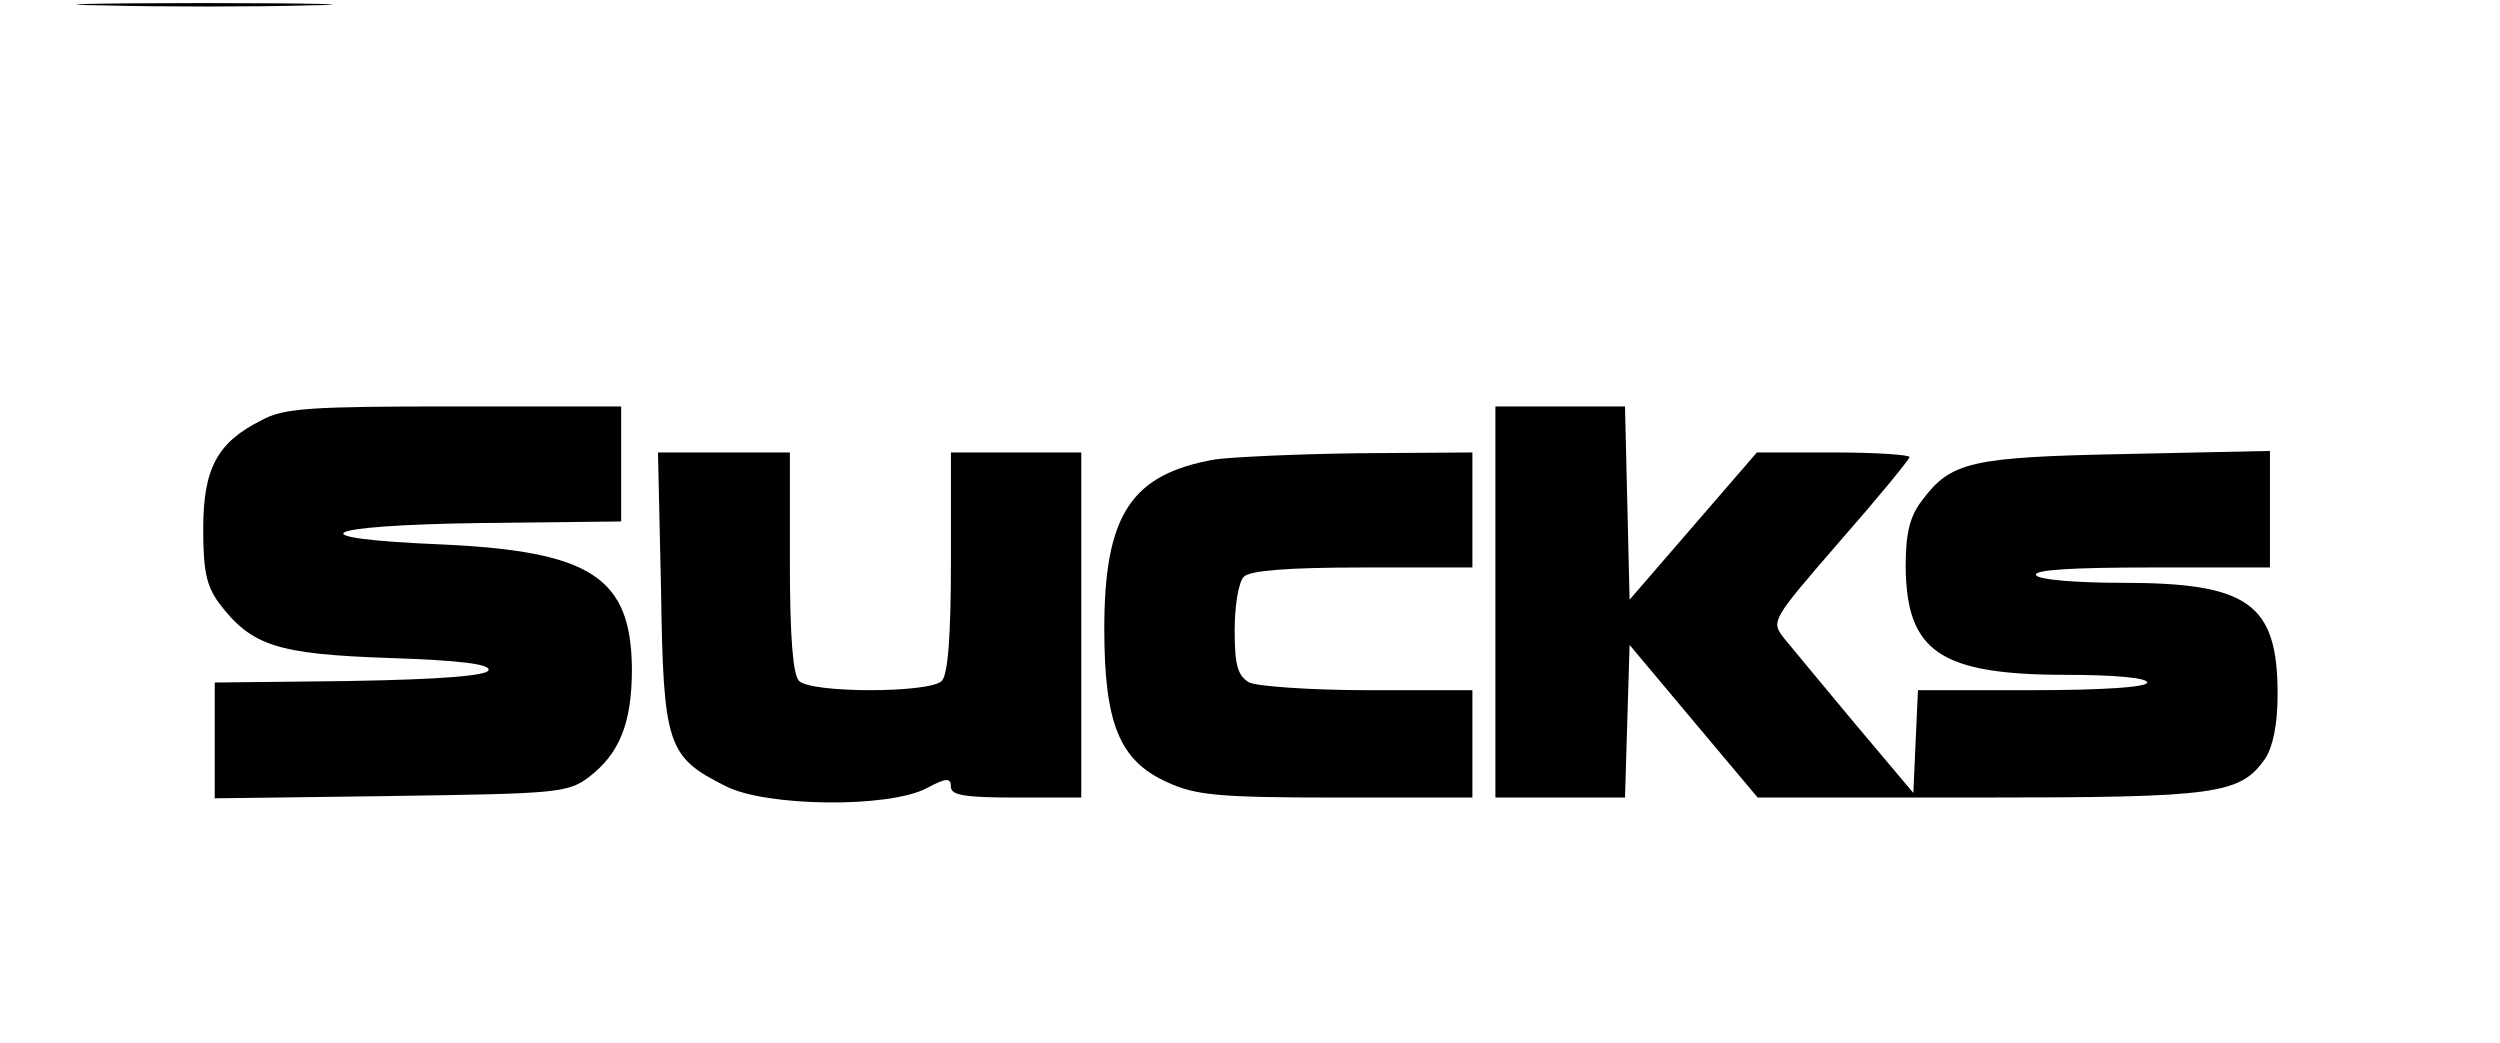 <?xml version="1.0" encoding="UTF-8" standalone="yes"?>
<svg version="1.0" xmlns="http://www.w3.org/2000/svg" width="326px" height="136px" viewBox="0 0 326 136" preserveAspectRatio="xMidYMid meet">
  <g transform="translate(0,136) scale(0.1,-0.1)" fill="#000000" stroke="none">
    <path d="M133 1353 c76 -2 198 -2 270 0 73 1 11 3 -138 3 -149 0 -208 -2 -132
-3z"/>
    <path d="M341 812 c-58 -29 -76 -63 -76 -142 0 -54 4 -74 21 -97 42 -55 75
-66 221 -71 92 -3 133 -8 130 -16 -2 -7 -61 -12 -180 -14 l-177 -2 0 -76 0
-75 229 3 c215 3 231 4 258 24 41 31 57 71 57 142 -1 119 -53 153 -247 162
-194 8 -164 25 51 28 l182 2 0 75 0 75 -217 0 c-188 0 -223 -2 -252 -18z"/>
    <path d="M1950 575 l0 -255 85 0 84 0 3 100 3 99 83 -99 84 -100 289 0 c311 0
340 4 373 51 10 16 16 44 16 84 0 118 -38 145 -202 145 -60 0 -110 4 -113 10
-4 7 48 10 149 10 l156 0 0 76 0 76 -187 -4 c-204 -4 -229 -10 -267 -61 -16
-21 -21 -43 -21 -86 1 -111 45 -141 210 -141 63 0 105 -4 105 -10 0 -6 -57
-10 -150 -10 l-149 0 -3 -67 -3 -67 -75 89 c-41 49 -83 100 -93 112 -18 23
-18 23 72 127 50 57 91 107 91 110 0 3 -45 6 -100 6 l-99 0 -83 -96 -83 -96
-3 126 -3 126 -84 0 -85 0 0 -255z"/>
    <path d="M862 591 c3 -203 8 -218 84 -256 52 -27 212 -29 262 -3 26 14 32 14
32 2 0 -11 18 -14 85 -14 l85 0 0 225 0 225 -85 0 -85 0 0 -143 c0 -98 -4
-147 -12 -155 -16 -16 -170 -16 -186 0 -8 8 -12 57 -12 155 l0 143 -86 0 -86
0 4 -179z"/>
    <path d="M1585 761 c-110 -19 -145 -72 -145 -221 0 -124 20 -172 82 -200 37
-17 66 -20 221 -20 l177 0 0 70 0 70 -136 0 c-74 0 -144 5 -155 10 -15 9 -19
22 -19 68 0 32 5 63 12 70 8 8 57 12 155 12 l143 0 0 75 0 75 -147 -1 c-82 -1
-166 -5 -188 -8z"/>
  </g>
</svg>
